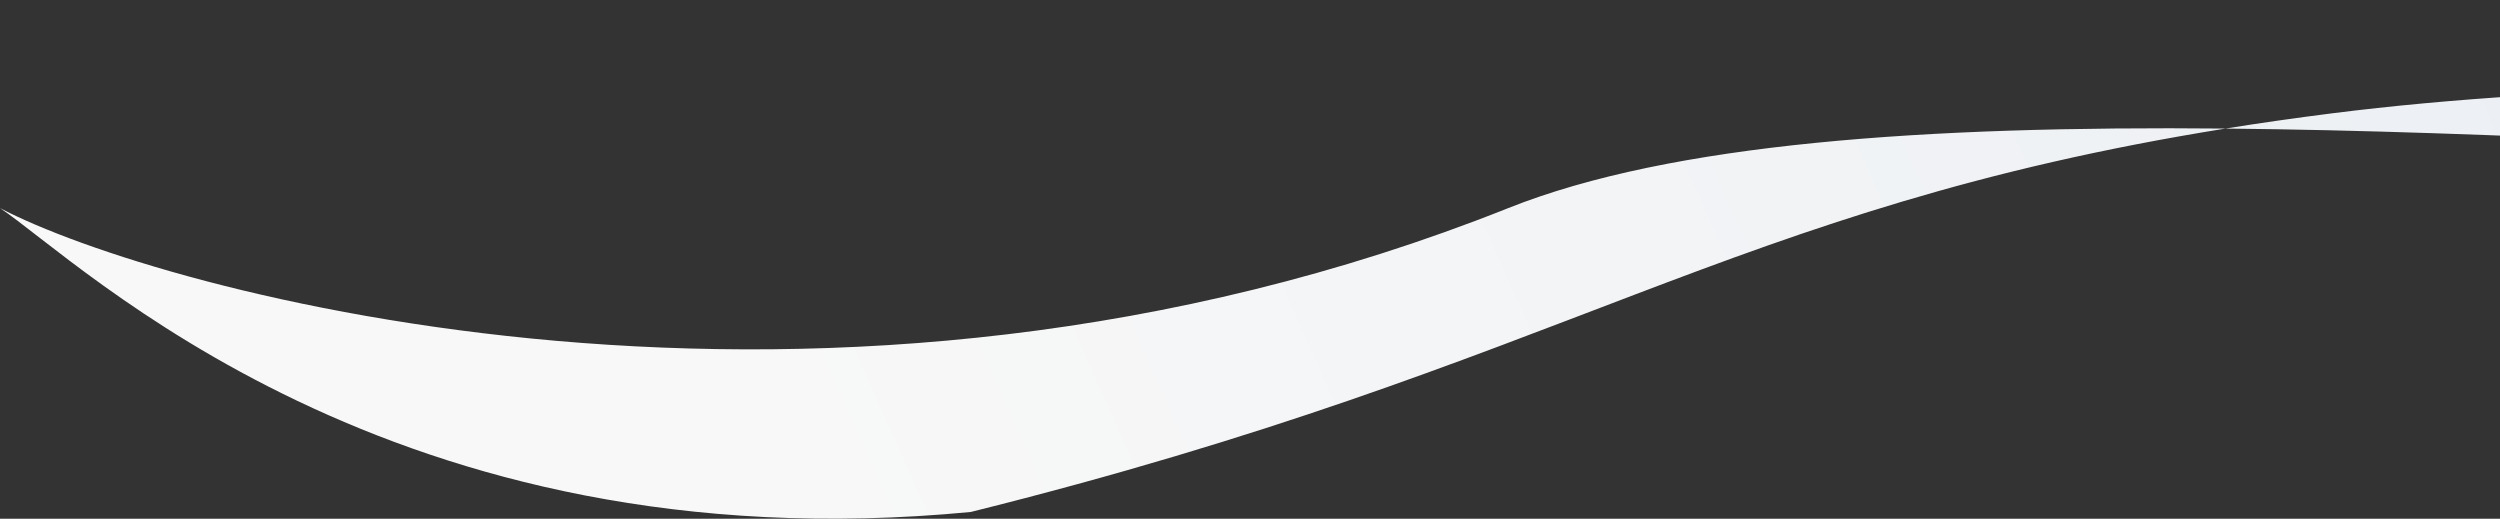 <?xml version="1.0" encoding="UTF-8"?> <svg xmlns="http://www.w3.org/2000/svg" width="294" height="61" viewBox="0 0 294 61" fill="none"><rect x="0" y="0" width="294" height="61" fill="#333333" stroke="none"/> <g clip-path="url(#clip0_289_18)"> <path d="M274.236 13.329C330.253 6.235 418.422 12.064 475.756 21.579C502.203 20.681 527.039 18.262 548.686 13.329C650.724 -9.922 763.991 -344.963 793.964 -349C796.63 -315.092 651.363 -83.551 641.184 -53.518C632.347 -27.446 631.221 -2.009 611.702 13.329C583.345 35.611 540.836 34.317 491.643 24.47C486.682 23.477 481.367 22.511 475.756 21.579C405.956 23.95 324.938 15.721 261.712 15.12C203.136 24.519 184.281 42.747 114.156 60.209C45.808 66.749 9.452 30.767 0 24.47C18.42 34.158 97.154 56.44 177.376 24.47C196.53 16.837 226.336 14.784 261.712 15.12C265.694 14.481 269.859 13.883 274.236 13.329Z" fill="url(#paint0_linear_289_18)"></path> </g> <defs> <linearGradient id="paint0_linear_289_18" x1="617.675" y1="-213.127" x2="80.712" y2="26.931" gradientUnits="userSpaceOnUse"> <stop stop-color="#D6E0EB"></stop> <stop offset="1" stop-color="#F8F8F8"></stop> </linearGradient> <clipPath id="clip0_289_18"> <rect width="294" height="61" fill="white"></rect> </clipPath> </defs> </svg> 